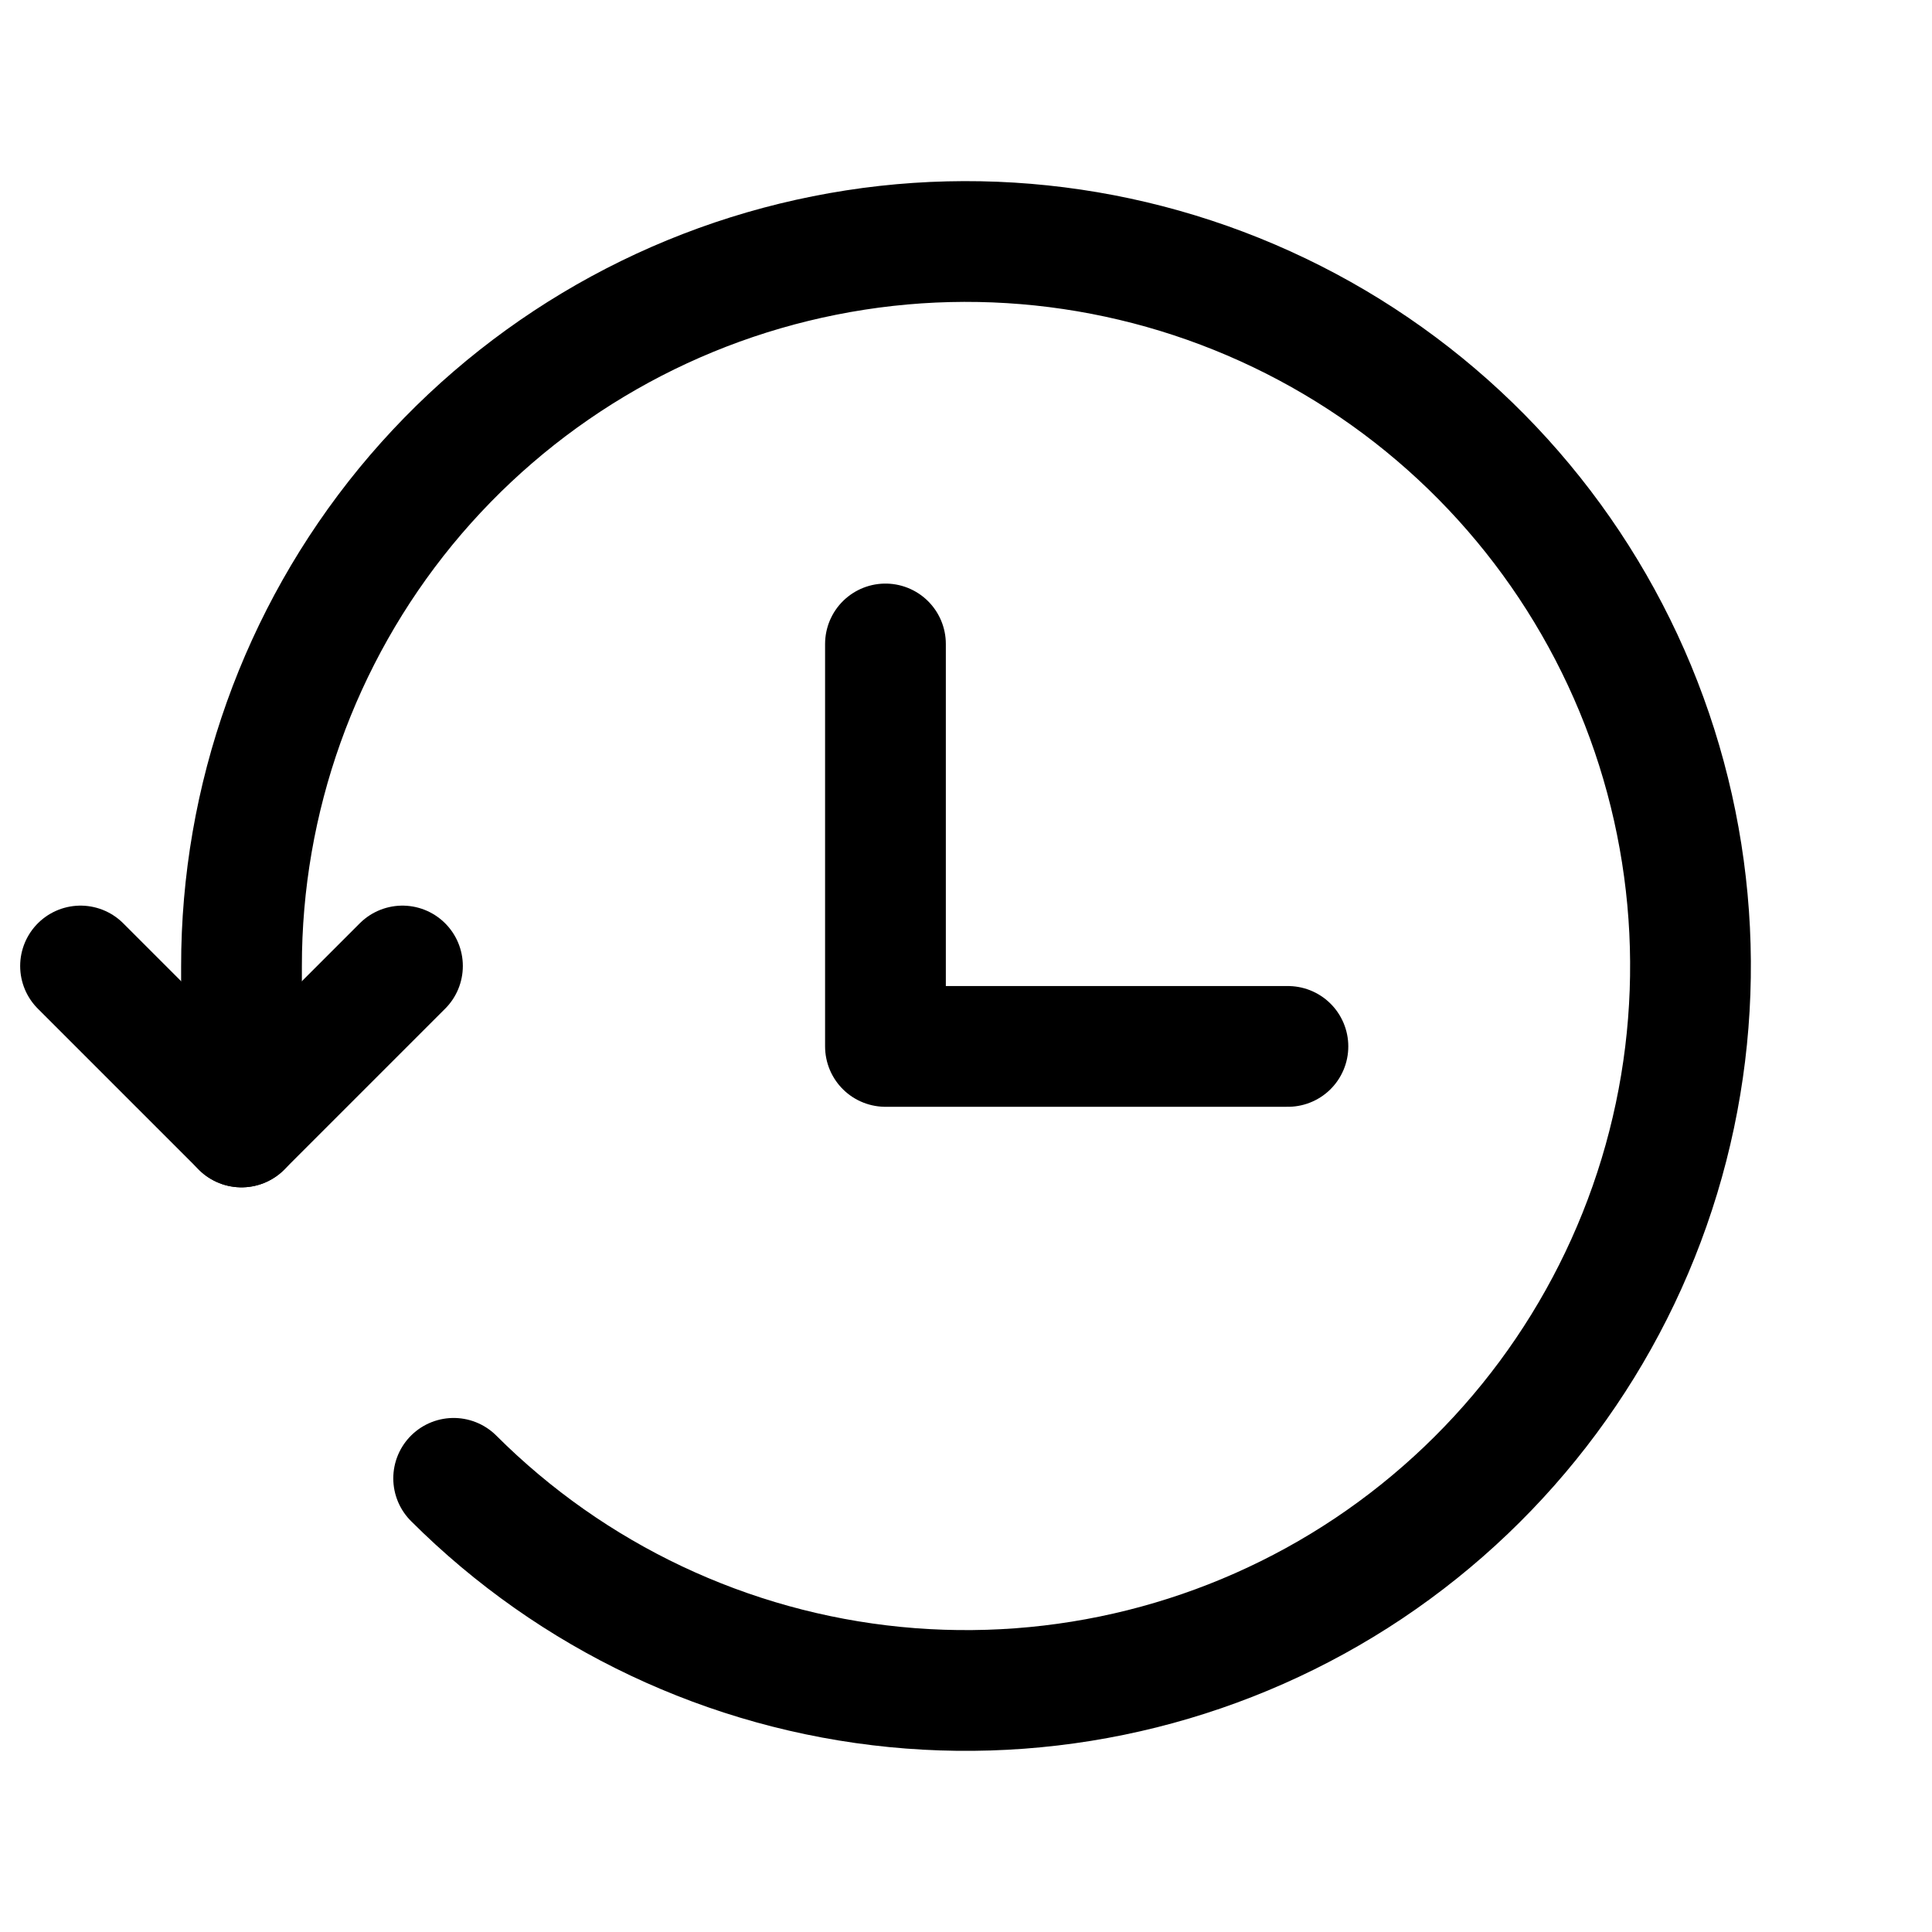 <svg width="16" height="16" viewBox="0 0 16 16" fill="none" xmlns="http://www.w3.org/2000/svg">
<path d="M3.757 12.243C4.739 13.224 6.031 13.835 7.412 13.971C8.794 14.107 10.18 13.76 11.334 12.989C12.488 12.217 13.339 11.069 13.742 9.741C14.145 8.412 14.074 6.985 13.543 5.703C13.011 4.42 12.052 3.362 10.827 2.708C9.602 2.054 8.189 1.844 6.828 2.116C5.466 2.387 4.241 3.122 3.36 4.195C2.48 5.269 1.999 6.614 2 8.003V9.333" stroke="black" stroke-linecap="round" stroke-linejoin="round"/>
<path d="M0.667 8L2 9.333L3.333 8M7.333 5.333V8.666H10.666" stroke="black" stroke-linecap="round" stroke-linejoin="round"/>
</svg>
